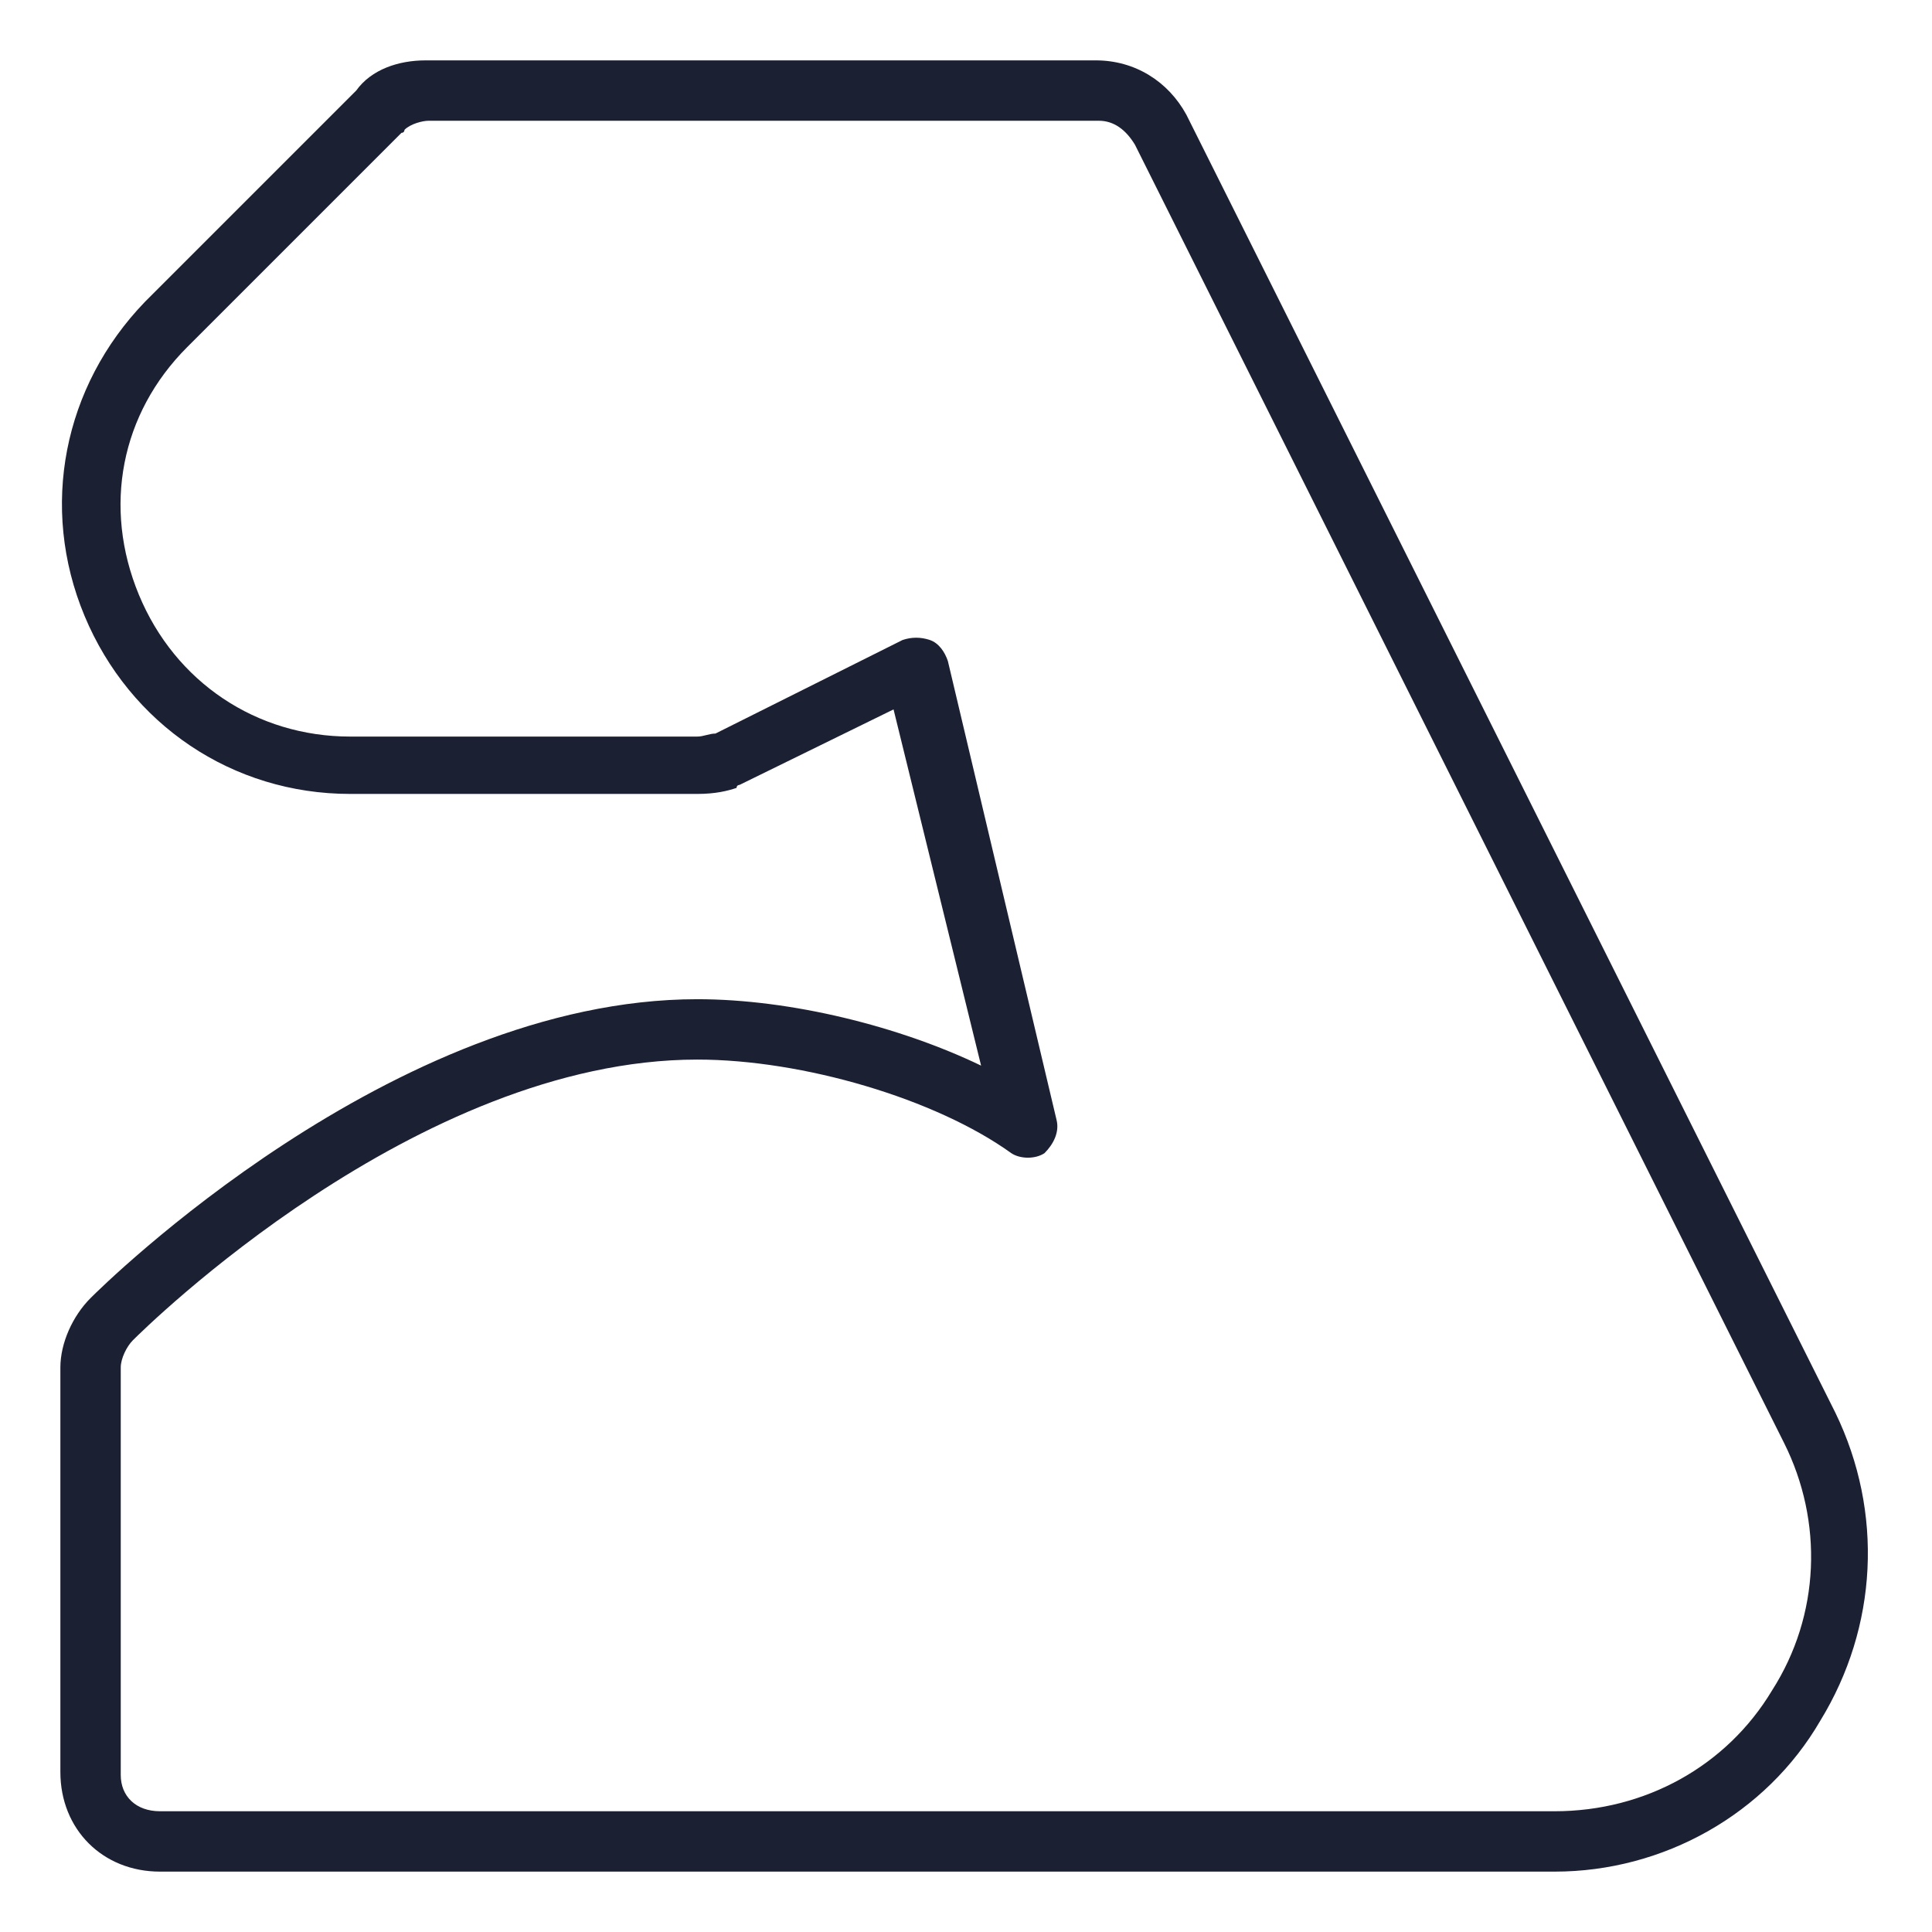 <?xml version="1.0" encoding="UTF-8"?> <!-- Generator: Adobe Illustrator 22.0.1, SVG Export Plug-In . SVG Version: 6.00 Build 0) --> <svg xmlns="http://www.w3.org/2000/svg" xmlns:xlink="http://www.w3.org/1999/xlink" fill="#1C2033" width="52" height="52" version="1.1" id="lni_lni-muscles" x="0px" y="0px" viewBox="0 0 64 64" style="enable-background:new 0 0 64 64;" xml:space="preserve"> <g> <path d="M51.5,62H5.3C3.4,62,2,60.6,2,58.7V45.3c0-0.8,0.4-1.7,1-2.3c0.4-0.4,10-9.9,20.1-9.9c3.1,0,6.7,0.9,9.4,2.2l-2.9-11.8 L24.5,26c0,0-0.1,0-0.1,0.1c-0.3,0.1-0.7,0.2-1.3,0.2H11.6c-3.9,0-7.3-2.3-8.8-5.9C1.3,16.8,2.1,12.8,4.8,10l7-7 c0.5-0.7,1.4-1,2.3-1h22.2c1.3,0,2.4,0.7,3,1.8l21.5,43c0,0,0,0,0,0c1.6,3.3,1.4,7.1-0.5,10.2C58.5,60.1,55.1,62,51.5,62z M23.1,35.1c-9.3,0-18.3,8.9-18.7,9.3C4.2,44.6,4,45,4,45.3v13.5C4,59.5,4.5,60,5.3,60h46.2c3,0,5.7-1.5,7.2-4 c1.6-2.5,1.7-5.6,0.4-8.2l-21.5-43C37.3,4.3,36.9,4,36.4,4H14.2c-0.2,0-0.6,0.1-0.8,0.3c0,0,0,0.1-0.1,0.1l-7.1,7.1 c-2.2,2.2-2.8,5.3-1.6,8.2c1.2,2.9,3.9,4.7,7,4.7h11.5c0.2,0,0.4-0.1,0.6-0.1l6.2-3.1c0.3-0.1,0.6-0.1,0.9,0 c0.3,0.1,0.5,0.4,0.6,0.7L35,37.1c0.1,0.4-0.1,0.8-0.4,1.1c-0.3,0.2-0.8,0.2-1.1,0C31,36.4,26.6,35.1,23.1,35.1z"></path> </g> </svg> 